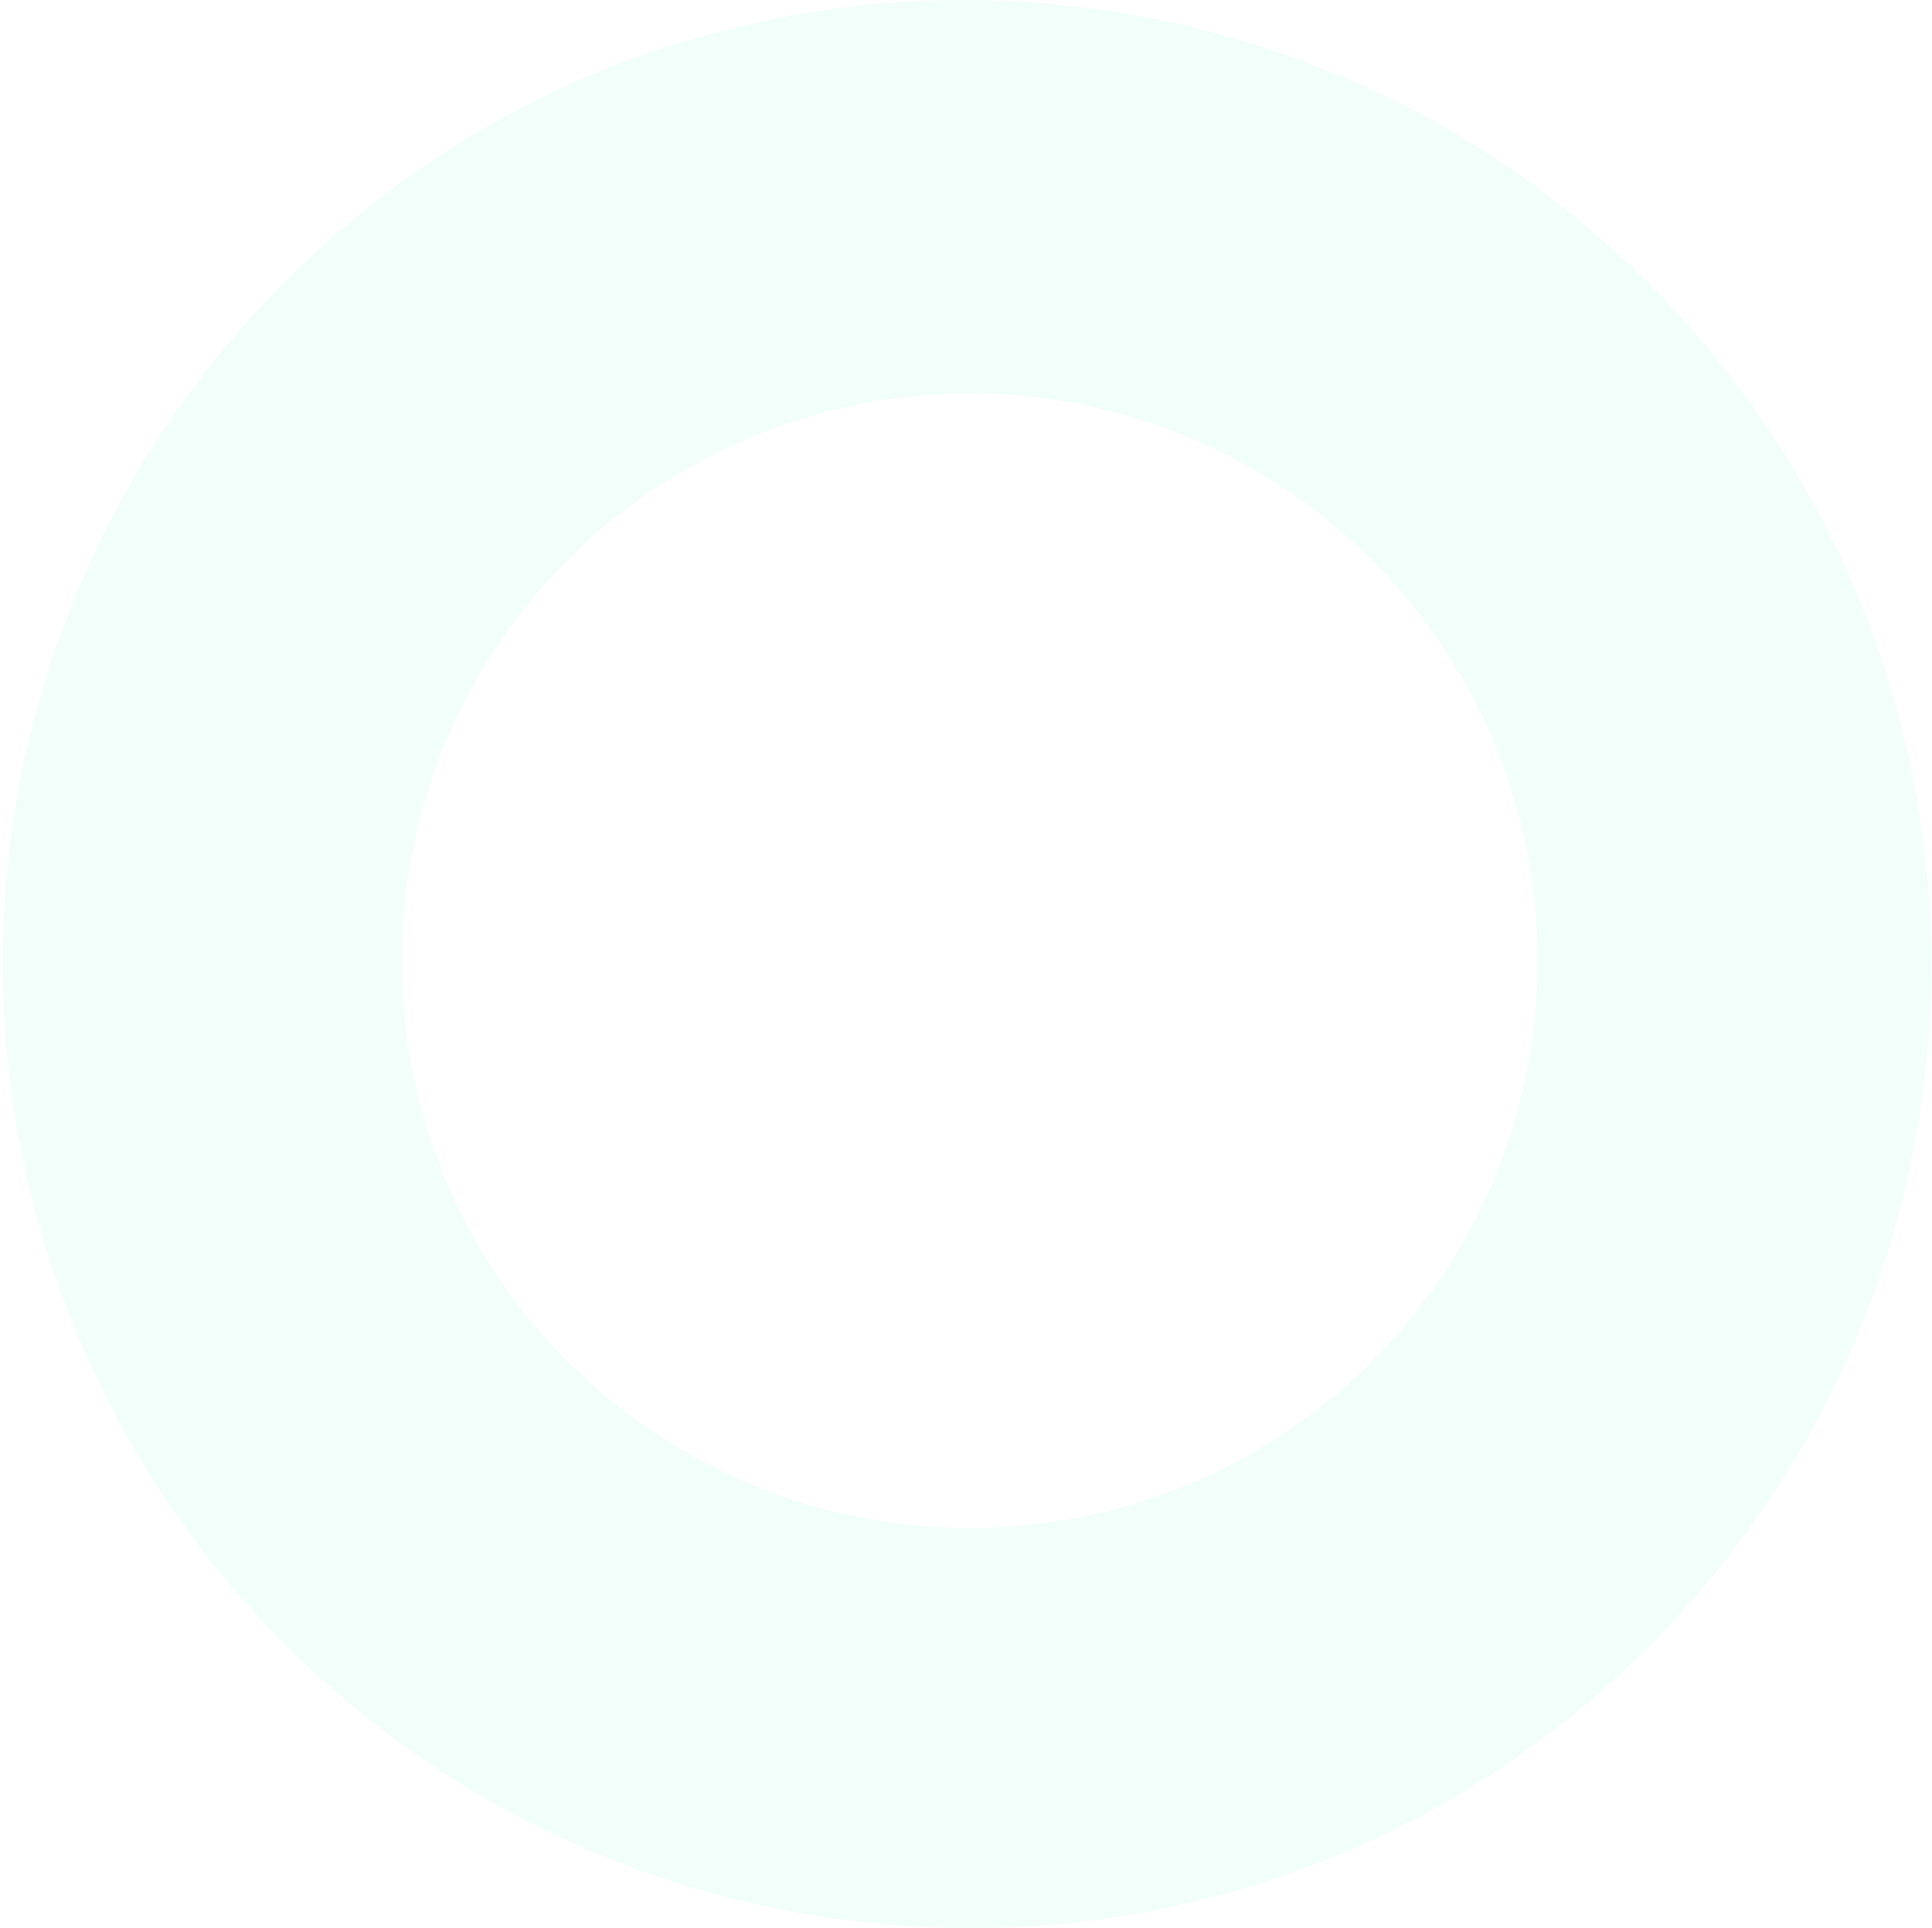 <svg width="510" height="509" fill="none" xmlns="http://www.w3.org/2000/svg"><path d="M255.795 509c-58.853-.033-115.885-20.377-161.435-57.588s-76.817-89-88.504-146.593a254.439 254.439 0 0124.373-169.431c27.45-51.98 72.052-92.888 126.25-115.792a255.516 255.516 0 01194.697-.646c62.434 25.488 112.221 74.622 138.475 136.66a254.42 254.42 0 011.627 194.398c-25.212 62.468-74.169 112.426-136.168 138.953A254.006 254.006 0 01255.795 509zm0-405.109a150.098 150.098 0 00-100.545 38.813 149.664 149.664 0 00-48.499 96.127 149.581 149.581 0 0028.605 103.777 149.995 149.995 0 0090.929 57.811 150.168 150.168 0 00106.276-18.022 149.785 149.785 0 0066.715-84.545 149.545 149.545 0 00-7.312-107.388 149.878 149.878 0 00-77.564-74.749 149.813 149.813 0 00-58.605-11.824z" fill="#99F5D4" fill-opacity=".14"/></svg>